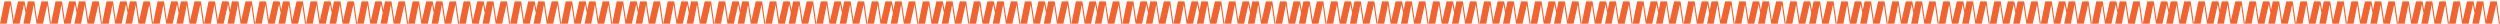 <svg width="1470" height="14" viewBox="0 0 1470 14" fill="none" xmlns="http://www.w3.org/2000/svg">
<path d="M27.969 0.81H24.361L21.839 11.901L20.204 0.81H16.376L15.372 5.821L14.428 0.81H10.614L8.095 11.901L6.459 0.81H2.631L0 13.918H3.916L6.086 2.871L7.705 13.918H11.53L14.077 2.629L15.012 7.607L13.745 13.918H17.66L19.831 2.871L21.45 13.918H25.275L27.764 2.887L29.32 13.918H30L28.151 0.81H27.969Z" fill="#F06432"/>
<path d="M57.969 0.81H54.361L51.839 11.901L50.204 0.81H46.376L45.372 5.821L44.428 0.81H40.614L38.095 11.901L36.459 0.81H32.632L30 13.918H33.916L36.086 2.871L37.705 13.918H41.53L44.077 2.629L45.012 7.607L43.745 13.918H47.66L49.831 2.871L51.45 13.918H55.275L57.764 2.887L59.319 13.918H60L58.151 0.81H57.969Z" fill="#F06432"/>
<path d="M87.969 0.81H84.361L81.839 11.901L80.204 0.81H76.376L75.372 5.821L74.428 0.81H70.614L68.095 11.901L66.459 0.81H62.632L60 13.918H63.916L66.086 2.871L67.705 13.918H71.53L74.077 2.629L75.012 7.607L73.745 13.918H77.66L79.831 2.871L81.45 13.918H85.275L87.764 2.887L89.32 13.918H90L88.151 0.81H87.969Z" fill="#F06432"/>
<path d="M117.969 0.81H114.361L111.839 11.901L110.204 0.81H106.376L105.372 5.821L104.428 0.81H100.614L98.095 11.901L96.459 0.81H92.632L90 13.918H93.916L96.086 2.871L97.705 13.918H101.53L104.077 2.629L105.012 7.607L103.745 13.918H107.66L109.831 2.871L111.45 13.918H115.275L117.764 2.887L119.319 13.918H120L118.151 0.81H117.969Z" fill="#F06432"/>
<path d="M147.969 0.81H144.361L141.839 11.901L140.204 0.81H136.376L135.372 5.821L134.428 0.81H130.614L128.095 11.901L126.459 0.81H122.631L120 13.918H123.916L126.086 2.871L127.705 13.918H131.53L134.077 2.629L135.012 7.607L133.745 13.918H137.66L139.831 2.871L141.45 13.918H145.275L147.764 2.887L149.319 13.918H150L148.151 0.81H147.969Z" fill="#F06432"/>
<path d="M177.969 0.81H174.361L171.839 11.901L170.204 0.81H166.376L165.372 5.821L164.428 0.81H160.614L158.095 11.901L156.459 0.81H152.631L150 13.918H153.916L156.086 2.871L157.705 13.918H161.53L164.077 2.629L165.012 7.607L163.745 13.918H167.66L169.831 2.871L171.45 13.918H175.275L177.764 2.887L179.319 13.918H180L178.151 0.81H177.969Z" fill="#F06432"/>
<path d="M207.969 0.81H204.361L201.839 11.901L200.204 0.81H196.376L195.372 5.821L194.428 0.81H190.614L188.095 11.901L186.459 0.81H182.631L180 13.918H183.916L186.086 2.871L187.705 13.918H191.53L194.077 2.629L195.012 7.607L193.745 13.918H197.66L199.831 2.871L201.45 13.918H205.275L207.764 2.887L209.319 13.918H210L208.151 0.81H207.969Z" fill="#F06432"/>
<path d="M237.969 0.81H234.361L231.839 11.901L230.204 0.81H226.376L225.372 5.821L224.428 0.81H220.614L218.095 11.901L216.459 0.81H212.631L210 13.918H213.916L216.086 2.871L217.705 13.918H221.53L224.077 2.629L225.012 7.607L223.745 13.918H227.66L229.831 2.871L231.45 13.918H235.275L237.764 2.887L239.319 13.918H240L238.151 0.81H237.969Z" fill="#F06432"/>
<path d="M267.969 0.81H264.361L261.839 11.901L260.204 0.81H256.376L255.372 5.821L254.428 0.81H250.614L248.095 11.901L246.459 0.81H242.631L240 13.918H243.916L246.086 2.871L247.705 13.918H251.53L254.077 2.629L255.012 7.607L253.745 13.918H257.66L259.831 2.871L261.45 13.918H265.275L267.764 2.887L269.319 13.918H270L268.151 0.81H267.969Z" fill="#F06432"/>
<path d="M297.969 0.81H294.361L291.839 11.901L290.204 0.81H286.376L285.372 5.821L284.428 0.81H280.614L278.095 11.901L276.459 0.81H272.631L270 13.918H273.916L276.086 2.871L277.705 13.918H281.53L284.077 2.629L285.012 7.607L283.745 13.918H287.66L289.831 2.871L291.45 13.918H295.275L297.764 2.887L299.319 13.918H300L298.151 0.81H297.969Z" fill="#F06432"/>
<path d="M327.969 0.81H324.361L321.839 11.901L320.204 0.81H316.376L315.372 5.821L314.428 0.81H310.614L308.095 11.901L306.459 0.81H302.631L300 13.918H303.916L306.086 2.871L307.705 13.918H311.53L314.077 2.629L315.012 7.607L313.745 13.918H317.66L319.831 2.871L321.45 13.918H325.275L327.764 2.887L329.319 13.918H330L328.151 0.81H327.969Z" fill="#F06432"/>
<path d="M357.969 0.81H354.361L351.839 11.901L350.204 0.81H346.376L345.372 5.821L344.428 0.81H340.614L338.095 11.901L336.459 0.81H332.631L330 13.918H333.916L336.086 2.871L337.705 13.918H341.53L344.077 2.629L345.012 7.607L343.745 13.918H347.66L349.831 2.871L351.45 13.918H355.275L357.764 2.887L359.319 13.918H360L358.151 0.81H357.969Z" fill="#F06432"/>
<path d="M387.969 0.81H384.361L381.839 11.901L380.204 0.81H376.376L375.372 5.821L374.428 0.81H370.614L368.095 11.901L366.459 0.81H362.631L360 13.918H363.916L366.086 2.871L367.705 13.918H371.53L374.077 2.629L375.012 7.607L373.745 13.918H377.66L379.831 2.871L381.45 13.918H385.275L387.764 2.887L389.319 13.918H390L388.151 0.81H387.969Z" fill="#F06432"/>
<path d="M417.969 0.81H414.361L411.839 11.901L410.204 0.81H406.376L405.372 5.821L404.428 0.81H400.614L398.095 11.901L396.459 0.81H392.631L390 13.918H393.916L396.086 2.871L397.705 13.918H401.53L404.077 2.629L405.012 7.607L403.745 13.918H407.66L409.831 2.871L411.45 13.918H415.275L417.764 2.887L419.319 13.918H420L418.151 0.81H417.969Z" fill="#F06432"/>
<path d="M447.969 0.81H444.361L441.839 11.901L440.204 0.81H436.376L435.372 5.821L434.428 0.81H430.614L428.095 11.901L426.459 0.81H422.631L420 13.918H423.916L426.086 2.871L427.705 13.918H431.53L434.077 2.629L435.012 7.607L433.745 13.918H437.66L439.831 2.871L441.45 13.918H445.275L447.764 2.887L449.319 13.918H450L448.151 0.81H447.969Z" fill="#F06432"/>
<path d="M477.969 0.81H474.361L471.839 11.901L470.204 0.81H466.376L465.372 5.821L464.428 0.81H460.614L458.095 11.901L456.459 0.81H452.631L450 13.918H453.916L456.086 2.871L457.705 13.918H461.53L464.077 2.629L465.012 7.607L463.745 13.918H467.66L469.831 2.871L471.45 13.918H475.275L477.764 2.887L479.319 13.918H480L478.151 0.81H477.969Z" fill="#F06432"/>
<path d="M507.969 0.81H504.361L501.839 11.901L500.204 0.81H496.376L495.372 5.821L494.428 0.81H490.614L488.095 11.901L486.459 0.81H482.631L480 13.918H483.916L486.086 2.871L487.705 13.918H491.53L494.077 2.629L495.012 7.607L493.745 13.918H497.66L499.831 2.871L501.45 13.918H505.275L507.764 2.887L509.319 13.918H510L508.151 0.81H507.969Z" fill="#F06432"/>
<path d="M537.969 0.81H534.361L531.839 11.901L530.204 0.81H526.376L525.372 5.821L524.428 0.81H520.614L518.095 11.901L516.459 0.81H512.631L510 13.918H513.916L516.086 2.871L517.705 13.918H521.53L524.077 2.629L525.012 7.607L523.745 13.918H527.66L529.831 2.871L531.45 13.918H535.275L537.764 2.887L539.319 13.918H540L538.151 0.81H537.969Z" fill="#F06432"/>
<path d="M567.969 0.81H564.361L561.839 11.901L560.204 0.81H556.376L555.372 5.821L554.428 0.81H550.614L548.095 11.901L546.459 0.81H542.631L540 13.918H543.916L546.086 2.871L547.705 13.918H551.53L554.077 2.629L555.012 7.607L553.745 13.918H557.66L559.831 2.871L561.45 13.918H565.275L567.764 2.887L569.319 13.918H570L568.151 0.81H567.969Z" fill="#F06432"/>
<path d="M597.969 0.81H594.361L591.839 11.901L590.204 0.81H586.376L585.372 5.821L584.428 0.81H580.614L578.095 11.901L576.459 0.81H572.631L570 13.918H573.916L576.086 2.871L577.705 13.918H581.53L584.077 2.629L585.012 7.607L583.745 13.918H587.66L589.831 2.871L591.45 13.918H595.275L597.764 2.887L599.319 13.918H600L598.151 0.81H597.969Z" fill="#F06432"/>
<path d="M627.969 0.81H624.361L621.839 11.901L620.204 0.81H616.376L615.372 5.821L614.428 0.81H610.614L608.095 11.901L606.459 0.81H602.631L600 13.918H603.916L606.086 2.871L607.705 13.918H611.53L614.077 2.629L615.012 7.607L613.745 13.918H617.66L619.831 2.871L621.45 13.918H625.275L627.764 2.887L629.319 13.918H630L628.151 0.81H627.969Z" fill="#F06432"/>
<path d="M657.969 0.81H654.361L651.839 11.901L650.204 0.81H646.376L645.372 5.821L644.428 0.81H640.614L638.095 11.901L636.459 0.81H632.631L630 13.918H633.916L636.086 2.871L637.705 13.918H641.53L644.077 2.629L645.012 7.607L643.745 13.918H647.66L649.831 2.871L651.45 13.918H655.275L657.764 2.887L659.319 13.918H660L658.151 0.81H657.969Z" fill="#F06432"/>
<path d="M687.969 0.81H684.361L681.839 11.901L680.204 0.81H676.376L675.372 5.821L674.428 0.81H670.614L668.095 11.901L666.459 0.81H662.631L660 13.918H663.916L666.086 2.871L667.705 13.918H671.53L674.077 2.629L675.012 7.607L673.745 13.918H677.66L679.831 2.871L681.45 13.918H685.275L687.764 2.887L689.319 13.918H690L688.151 0.81H687.969Z" fill="#F06432"/>
<path d="M717.969 0.81H714.361L711.839 11.901L710.204 0.81H706.376L705.372 5.821L704.428 0.81H700.614L698.095 11.901L696.459 0.81H692.631L690 13.918H693.916L696.086 2.871L697.705 13.918H701.53L704.077 2.629L705.012 7.607L703.745 13.918H707.66L709.831 2.871L711.45 13.918H715.275L717.764 2.887L719.319 13.918H720L718.151 0.81H717.969Z" fill="#F06432"/>
<path d="M747.969 0.81H744.361L741.839 11.901L740.204 0.81H736.376L735.372 5.821L734.428 0.81H730.614L728.095 11.901L726.459 0.81H722.631L720 13.918H723.916L726.086 2.871L727.705 13.918H731.53L734.077 2.629L735.012 7.607L733.745 13.918H737.66L739.831 2.871L741.45 13.918H745.275L747.764 2.887L749.319 13.918H750L748.151 0.81H747.969Z" fill="#F06432"/>
<path d="M777.969 0.81H774.361L771.839 11.901L770.204 0.81H766.376L765.372 5.821L764.428 0.81H760.614L758.095 11.901L756.459 0.81H752.631L750 13.918H753.916L756.086 2.871L757.705 13.918H761.53L764.077 2.629L765.012 7.607L763.745 13.918H767.66L769.831 2.871L771.45 13.918H775.275L777.764 2.887L779.319 13.918H780L778.151 0.81H777.969Z" fill="#F06432"/>
<path d="M807.969 0.81H804.361L801.839 11.901L800.204 0.81H796.376L795.372 5.821L794.428 0.81H790.614L788.095 11.901L786.459 0.81H782.631L780 13.918H783.916L786.086 2.871L787.705 13.918H791.53L794.077 2.629L795.012 7.607L793.745 13.918H797.66L799.831 2.871L801.45 13.918H805.275L807.764 2.887L809.319 13.918H810L808.151 0.81H807.969Z" fill="#F06432"/>
<path d="M837.969 0.81H834.361L831.839 11.901L830.204 0.81H826.376L825.372 5.821L824.428 0.81H820.614L818.095 11.901L816.459 0.81H812.631L810 13.918H813.916L816.086 2.871L817.705 13.918H821.53L824.077 2.629L825.012 7.607L823.745 13.918H827.66L829.831 2.871L831.45 13.918H835.275L837.764 2.887L839.319 13.918H840L838.151 0.81H837.969Z" fill="#F06432"/>
<path d="M867.969 0.81H864.361L861.839 11.901L860.204 0.81H856.376L855.372 5.821L854.428 0.81H850.614L848.095 11.901L846.459 0.81H842.631L840 13.918H843.916L846.086 2.871L847.705 13.918H851.53L854.077 2.629L855.012 7.607L853.745 13.918H857.66L859.831 2.871L861.45 13.918H865.275L867.764 2.887L869.319 13.918H870L868.151 0.81H867.969Z" fill="#F06432"/>
<path d="M897.969 0.81H894.361L891.839 11.901L890.204 0.81H886.376L885.372 5.821L884.428 0.81H880.614L878.095 11.901L876.459 0.81H872.631L870 13.918H873.916L876.086 2.871L877.705 13.918H881.53L884.077 2.629L885.012 7.607L883.745 13.918H887.66L889.831 2.871L891.45 13.918H895.275L897.764 2.887L899.319 13.918H900L898.151 0.81H897.969Z" fill="#F06432"/>
<path d="M927.969 0.81H924.361L921.839 11.901L920.204 0.81H916.376L915.372 5.821L914.428 0.81H910.614L908.095 11.901L906.459 0.81H902.631L900 13.918H903.916L906.086 2.871L907.705 13.918H911.53L914.077 2.629L915.012 7.607L913.745 13.918H917.66L919.831 2.871L921.45 13.918H925.275L927.764 2.887L929.319 13.918H930L928.151 0.81H927.969Z" fill="#F06432"/>
<path d="M957.969 0.81H954.361L951.839 11.901L950.204 0.81H946.376L945.372 5.821L944.428 0.81H940.614L938.095 11.901L936.459 0.81H932.631L930 13.918H933.916L936.086 2.871L937.705 13.918H941.53L944.077 2.629L945.012 7.607L943.745 13.918H947.66L949.831 2.871L951.45 13.918H955.275L957.764 2.887L959.319 13.918H960L958.151 0.81H957.969Z" fill="#F06432"/>
<path d="M987.969 0.81H984.361L981.839 11.901L980.204 0.81H976.376L975.372 5.821L974.428 0.81H970.614L968.095 11.901L966.459 0.81H962.631L960 13.918H963.916L966.086 2.871L967.705 13.918H971.53L974.077 2.629L975.012 7.607L973.745 13.918H977.66L979.831 2.871L981.45 13.918H985.275L987.764 2.887L989.319 13.918H990L988.151 0.81H987.969Z" fill="#F06432"/>
<path d="M1017.97 0.81H1014.36L1011.84 11.901L1010.2 0.81H1006.38L1005.37 5.821L1004.43 0.81H1000.61L998.095 11.901L996.459 0.81H992.631L990 13.918H993.916L996.086 2.871L997.705 13.918H1001.53L1004.08 2.629L1005.01 7.607L1003.74 13.918H1007.66L1009.83 2.871L1011.45 13.918H1015.27L1017.76 2.887L1019.32 13.918H1020L1018.15 0.81H1017.97Z" fill="#F06432"/>
<path d="M1047.97 0.81H1044.36L1041.84 11.901L1040.2 0.81H1036.38L1035.37 5.821L1034.43 0.81H1030.61L1028.09 11.901L1026.46 0.81H1022.63L1020 13.918H1023.92L1026.09 2.871L1027.71 13.918H1031.53L1034.08 2.629L1035.01 7.607L1033.74 13.918H1037.66L1039.83 2.871L1041.45 13.918H1045.27L1047.76 2.887L1049.32 13.918H1050L1048.15 0.81H1047.97Z" fill="#F06432"/>
<path d="M1077.97 0.81H1074.36L1071.84 11.901L1070.2 0.81H1066.38L1065.37 5.821L1064.43 0.81H1060.61L1058.09 11.901L1056.46 0.81H1052.63L1050 13.918H1053.92L1056.09 2.871L1057.71 13.918H1061.53L1064.08 2.629L1065.01 7.607L1063.74 13.918H1067.66L1069.83 2.871L1071.45 13.918H1075.27L1077.76 2.887L1079.32 13.918H1080L1078.15 0.81H1077.97Z" fill="#F06432"/>
<path d="M1107.97 0.81H1104.36L1101.84 11.901L1100.2 0.81H1096.38L1095.37 5.821L1094.43 0.81H1090.61L1088.09 11.901L1086.46 0.81H1082.63L1080 13.918H1083.92L1086.09 2.871L1087.71 13.918H1091.53L1094.08 2.629L1095.01 7.607L1093.74 13.918H1097.66L1099.83 2.871L1101.45 13.918H1105.27L1107.76 2.887L1109.32 13.918H1110L1108.15 0.81H1107.97Z" fill="#F06432"/>
<path d="M1137.97 0.81H1134.36L1131.84 11.901L1130.2 0.81H1126.38L1125.37 5.821L1124.43 0.81H1120.61L1118.09 11.901L1116.46 0.81H1112.63L1110 13.918H1113.92L1116.09 2.871L1117.71 13.918H1121.53L1124.08 2.629L1125.01 7.607L1123.74 13.918H1127.66L1129.83 2.871L1131.45 13.918H1135.27L1137.76 2.887L1139.32 13.918H1140L1138.15 0.81H1137.97Z" fill="#F06432"/>
<path d="M1167.97 0.81H1164.36L1161.84 11.901L1160.2 0.81H1156.38L1155.37 5.821L1154.43 0.81H1150.61L1148.09 11.901L1146.46 0.81H1142.63L1140 13.918H1143.92L1146.09 2.871L1147.71 13.918H1151.53L1154.08 2.629L1155.01 7.607L1153.74 13.918H1157.66L1159.83 2.871L1161.45 13.918H1165.27L1167.76 2.887L1169.32 13.918H1170L1168.15 0.81H1167.97Z" fill="#F06432"/>
<path d="M1197.97 0.81H1194.36L1191.84 11.901L1190.2 0.81H1186.38L1185.37 5.821L1184.43 0.81H1180.61L1178.09 11.901L1176.46 0.81H1172.63L1170 13.918H1173.92L1176.09 2.871L1177.71 13.918H1181.53L1184.08 2.629L1185.01 7.607L1183.74 13.918H1187.66L1189.83 2.871L1191.45 13.918H1195.27L1197.76 2.887L1199.32 13.918H1200L1198.15 0.81H1197.97Z" fill="#F06432"/>
<path d="M1227.97 0.81H1224.36L1221.84 11.901L1220.2 0.81H1216.38L1215.37 5.821L1214.43 0.81H1210.61L1208.09 11.901L1206.46 0.81H1202.63L1200 13.918H1203.92L1206.09 2.871L1207.71 13.918H1211.53L1214.08 2.629L1215.01 7.607L1213.74 13.918H1217.66L1219.83 2.871L1221.45 13.918H1225.27L1227.76 2.887L1229.32 13.918H1230L1228.15 0.81H1227.97Z" fill="#F06432"/>
<path d="M1257.97 0.81H1254.36L1251.84 11.901L1250.2 0.81H1246.38L1245.37 5.821L1244.43 0.81H1240.61L1238.09 11.901L1236.46 0.81H1232.63L1230 13.918H1233.92L1236.09 2.871L1237.71 13.918H1241.53L1244.08 2.629L1245.01 7.607L1243.74 13.918H1247.66L1249.83 2.871L1251.45 13.918H1255.27L1257.76 2.887L1259.32 13.918H1260L1258.15 0.81H1257.97Z" fill="#F06432"/>
<path d="M1287.97 0.81H1284.36L1281.84 11.901L1280.2 0.81H1276.38L1275.37 5.821L1274.43 0.81H1270.61L1268.09 11.901L1266.46 0.81H1262.63L1260 13.918H1263.92L1266.09 2.871L1267.71 13.918H1271.53L1274.08 2.629L1275.01 7.607L1273.74 13.918H1277.66L1279.83 2.871L1281.45 13.918H1285.27L1287.76 2.887L1289.32 13.918H1290L1288.15 0.81H1287.97Z" fill="#F06432"/>
<path d="M1317.97 0.81H1314.36L1311.84 11.901L1310.2 0.81H1306.38L1305.37 5.821L1304.43 0.81H1300.61L1298.09 11.901L1296.46 0.81H1292.63L1290 13.918H1293.92L1296.09 2.871L1297.71 13.918H1301.53L1304.08 2.629L1305.01 7.607L1303.74 13.918H1307.66L1309.83 2.871L1311.45 13.918H1315.27L1317.76 2.887L1319.32 13.918H1320L1318.15 0.81H1317.97Z" fill="#F06432"/>
<path d="M1347.97 0.81H1344.36L1341.84 11.901L1340.2 0.81H1336.38L1335.37 5.821L1334.43 0.81H1330.61L1328.09 11.901L1326.46 0.81H1322.63L1320 13.918H1323.92L1326.09 2.871L1327.71 13.918H1331.53L1334.08 2.629L1335.01 7.607L1333.74 13.918H1337.66L1339.83 2.871L1341.45 13.918H1345.27L1347.76 2.887L1349.32 13.918H1350L1348.15 0.81H1347.97Z" fill="#F06432"/>
<path d="M1377.97 0.81H1374.36L1371.84 11.901L1370.2 0.81H1366.38L1365.37 5.821L1364.43 0.81H1360.61L1358.09 11.901L1356.46 0.81H1352.63L1350 13.918H1353.92L1356.09 2.871L1357.71 13.918H1361.53L1364.08 2.629L1365.01 7.607L1363.74 13.918H1367.66L1369.83 2.871L1371.45 13.918H1375.27L1377.76 2.887L1379.32 13.918H1380L1378.15 0.81H1377.97Z" fill="#F06432"/>
<path d="M1407.97 0.81H1404.36L1401.84 11.901L1400.2 0.81H1396.38L1395.37 5.821L1394.43 0.81H1390.61L1388.09 11.901L1386.46 0.81H1382.63L1380 13.918H1383.92L1386.09 2.871L1387.71 13.918H1391.53L1394.08 2.629L1395.01 7.607L1393.74 13.918H1397.66L1399.83 2.871L1401.45 13.918H1405.27L1407.76 2.887L1409.32 13.918H1410L1408.15 0.81H1407.97Z" fill="#F06432"/>
<path d="M1437.97 0.81H1434.36L1431.84 11.901L1430.2 0.81H1426.38L1425.37 5.821L1424.43 0.81H1420.61L1418.09 11.901L1416.46 0.81H1412.63L1410 13.918H1413.92L1416.09 2.871L1417.71 13.918H1421.53L1424.08 2.629L1425.01 7.607L1423.74 13.918H1427.66L1429.83 2.871L1431.45 13.918H1435.27L1437.76 2.887L1439.32 13.918H1440L1438.15 0.81H1437.97Z" fill="#F06432"/>
<path d="M1467.97 0.81H1464.36L1461.84 11.901L1460.2 0.81H1456.38L1455.37 5.821L1454.43 0.81H1450.61L1448.09 11.901L1446.46 0.81H1442.63L1440 13.918H1443.92L1446.09 2.871L1447.71 13.918H1451.53L1454.08 2.629L1455.01 7.607L1453.74 13.918H1457.66L1459.83 2.871L1461.45 13.918H1465.27L1467.76 2.887L1469.32 13.918H1470L1468.15 0.81H1467.97Z" fill="#F06432"/>
</svg>
